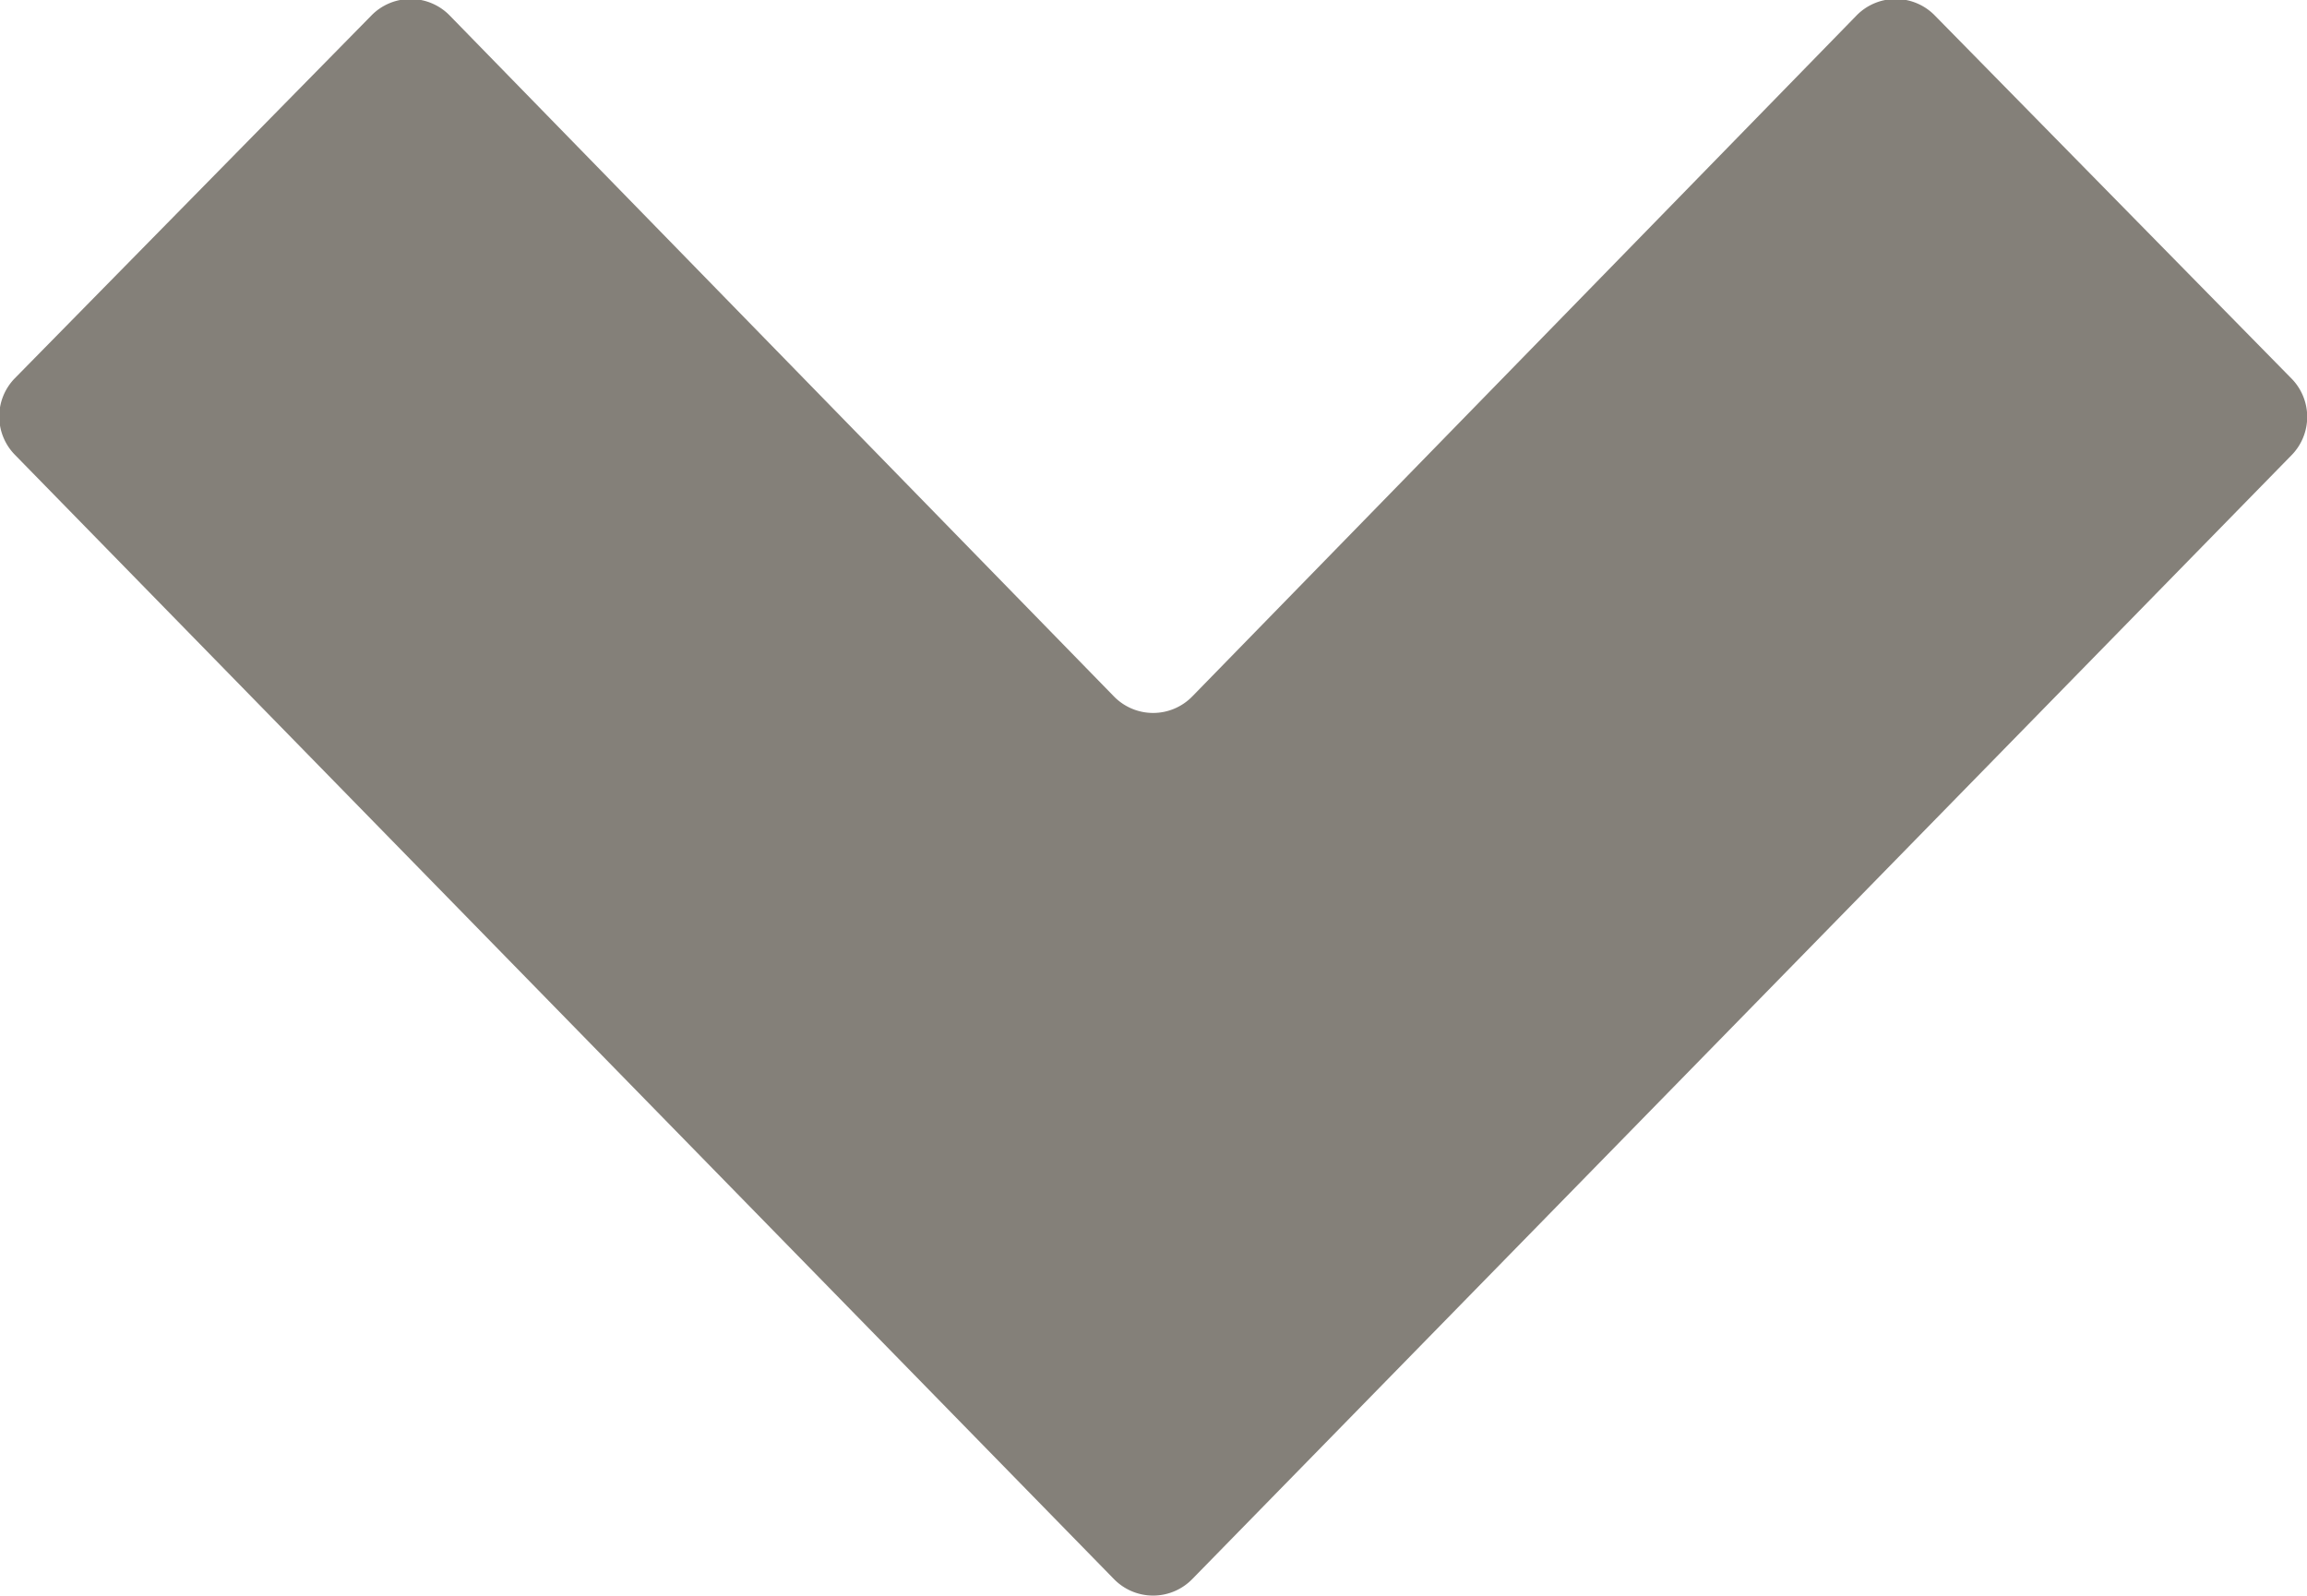 <svg xmlns="http://www.w3.org/2000/svg" xmlns:xlink="http://www.w3.org/1999/xlink" width="14.633" height="10.126" viewBox="0 0 14.633 10.126">
  <defs>
    <clipPath id="clip-path">
      <rect id="Rectangle_33" data-name="Rectangle 33" width="10.126" height="14.633" fill="#716c64"/>
    </clipPath>
  </defs>
  <g id="Group_612" data-name="Group 612" transform="translate(14.633) rotate(90)" opacity="0.862">
    <g id="Group_406" data-name="Group 406" transform="translate(0 0)" clip-path="url(#clip-path)">
      <path id="Path_678" data-name="Path 678" d="M4.417,7.069a.347.347,0,0,1,0,.5L.1,11.779a.347.347,0,0,0,0,.5l2.3,2.26a.347.347,0,0,0,.485,0l7.132-6.97a.347.347,0,0,0,0-.5L2.89.1A.347.347,0,0,0,2.4.1L.1,2.359a.347.347,0,0,0,0,.5Z" transform="translate(0 0)" fill="#716c64"/>
    </g>
  </g>
</svg>
